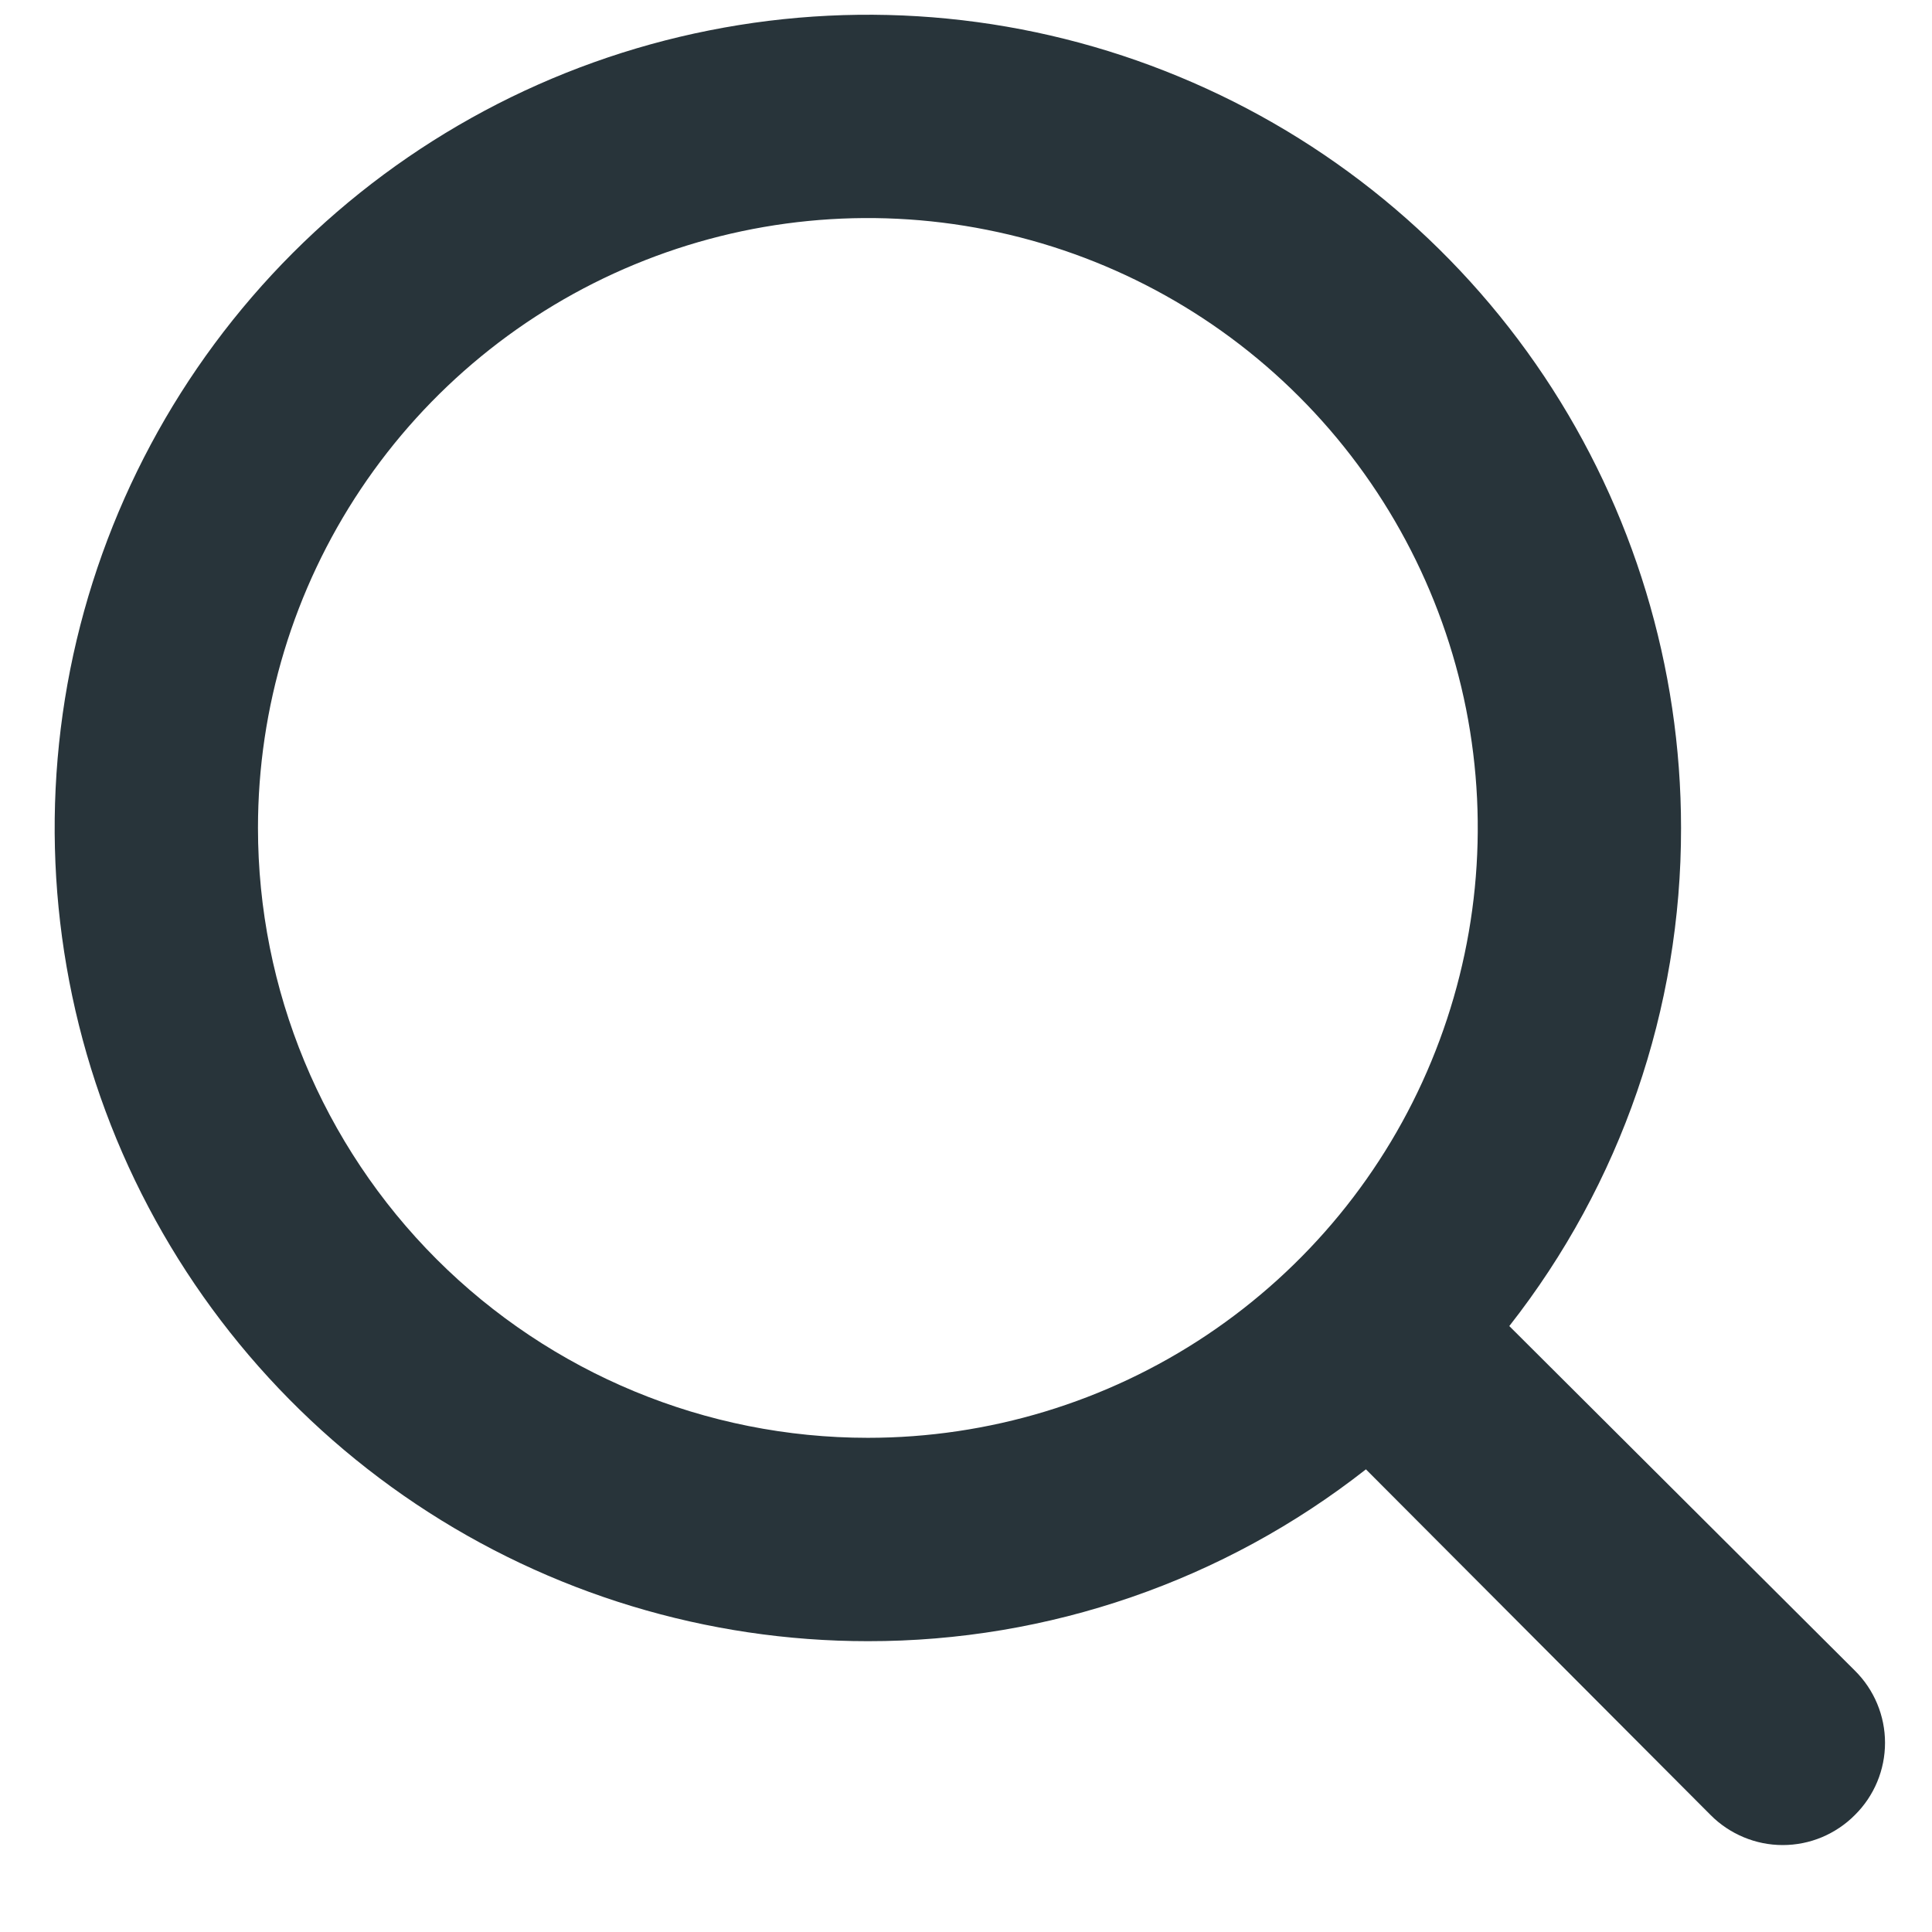 <svg width="19" height="19" viewBox="0 0 19 19" fill="none" xmlns="http://www.w3.org/2000/svg">
<path d="M18.242 16.43L14.843 13.041C15.94 11.644 16.535 9.918 16.532 8.142C16.532 6.561 16.063 5.014 15.185 3.699C14.306 2.384 13.057 1.359 11.595 0.754C10.134 0.148 8.526 -0.01 6.975 0.299C5.423 0.607 3.998 1.369 2.88 2.487C1.762 3.606 1 5.031 0.691 6.582C0.383 8.133 0.541 9.741 1.146 11.203C1.752 12.664 2.777 13.913 4.092 14.792C5.407 15.671 6.953 16.14 8.535 16.14C10.311 16.142 12.036 15.547 13.433 14.45L16.822 17.849C16.915 17.943 17.026 18.017 17.148 18.068C17.27 18.119 17.4 18.145 17.532 18.145C17.664 18.145 17.795 18.119 17.917 18.068C18.038 18.017 18.149 17.943 18.242 17.849C18.336 17.756 18.41 17.646 18.461 17.524C18.512 17.402 18.538 17.271 18.538 17.139C18.538 17.008 18.512 16.877 18.461 16.755C18.41 16.633 18.336 16.523 18.242 16.43ZM2.537 8.142C2.537 6.956 2.889 5.796 3.548 4.81C4.207 3.824 5.144 3.055 6.24 2.601C7.336 2.147 8.542 2.028 9.705 2.26C10.869 2.491 11.938 3.062 12.776 3.901C13.615 4.74 14.186 5.809 14.418 6.972C14.649 8.136 14.53 9.342 14.076 10.438C13.623 11.534 12.854 12.47 11.867 13.13C10.881 13.789 9.721 14.14 8.535 14.14C6.944 14.14 5.419 13.508 4.294 12.384C3.169 11.259 2.537 9.733 2.537 8.142Z" fill="#28343A"/>
</svg>
